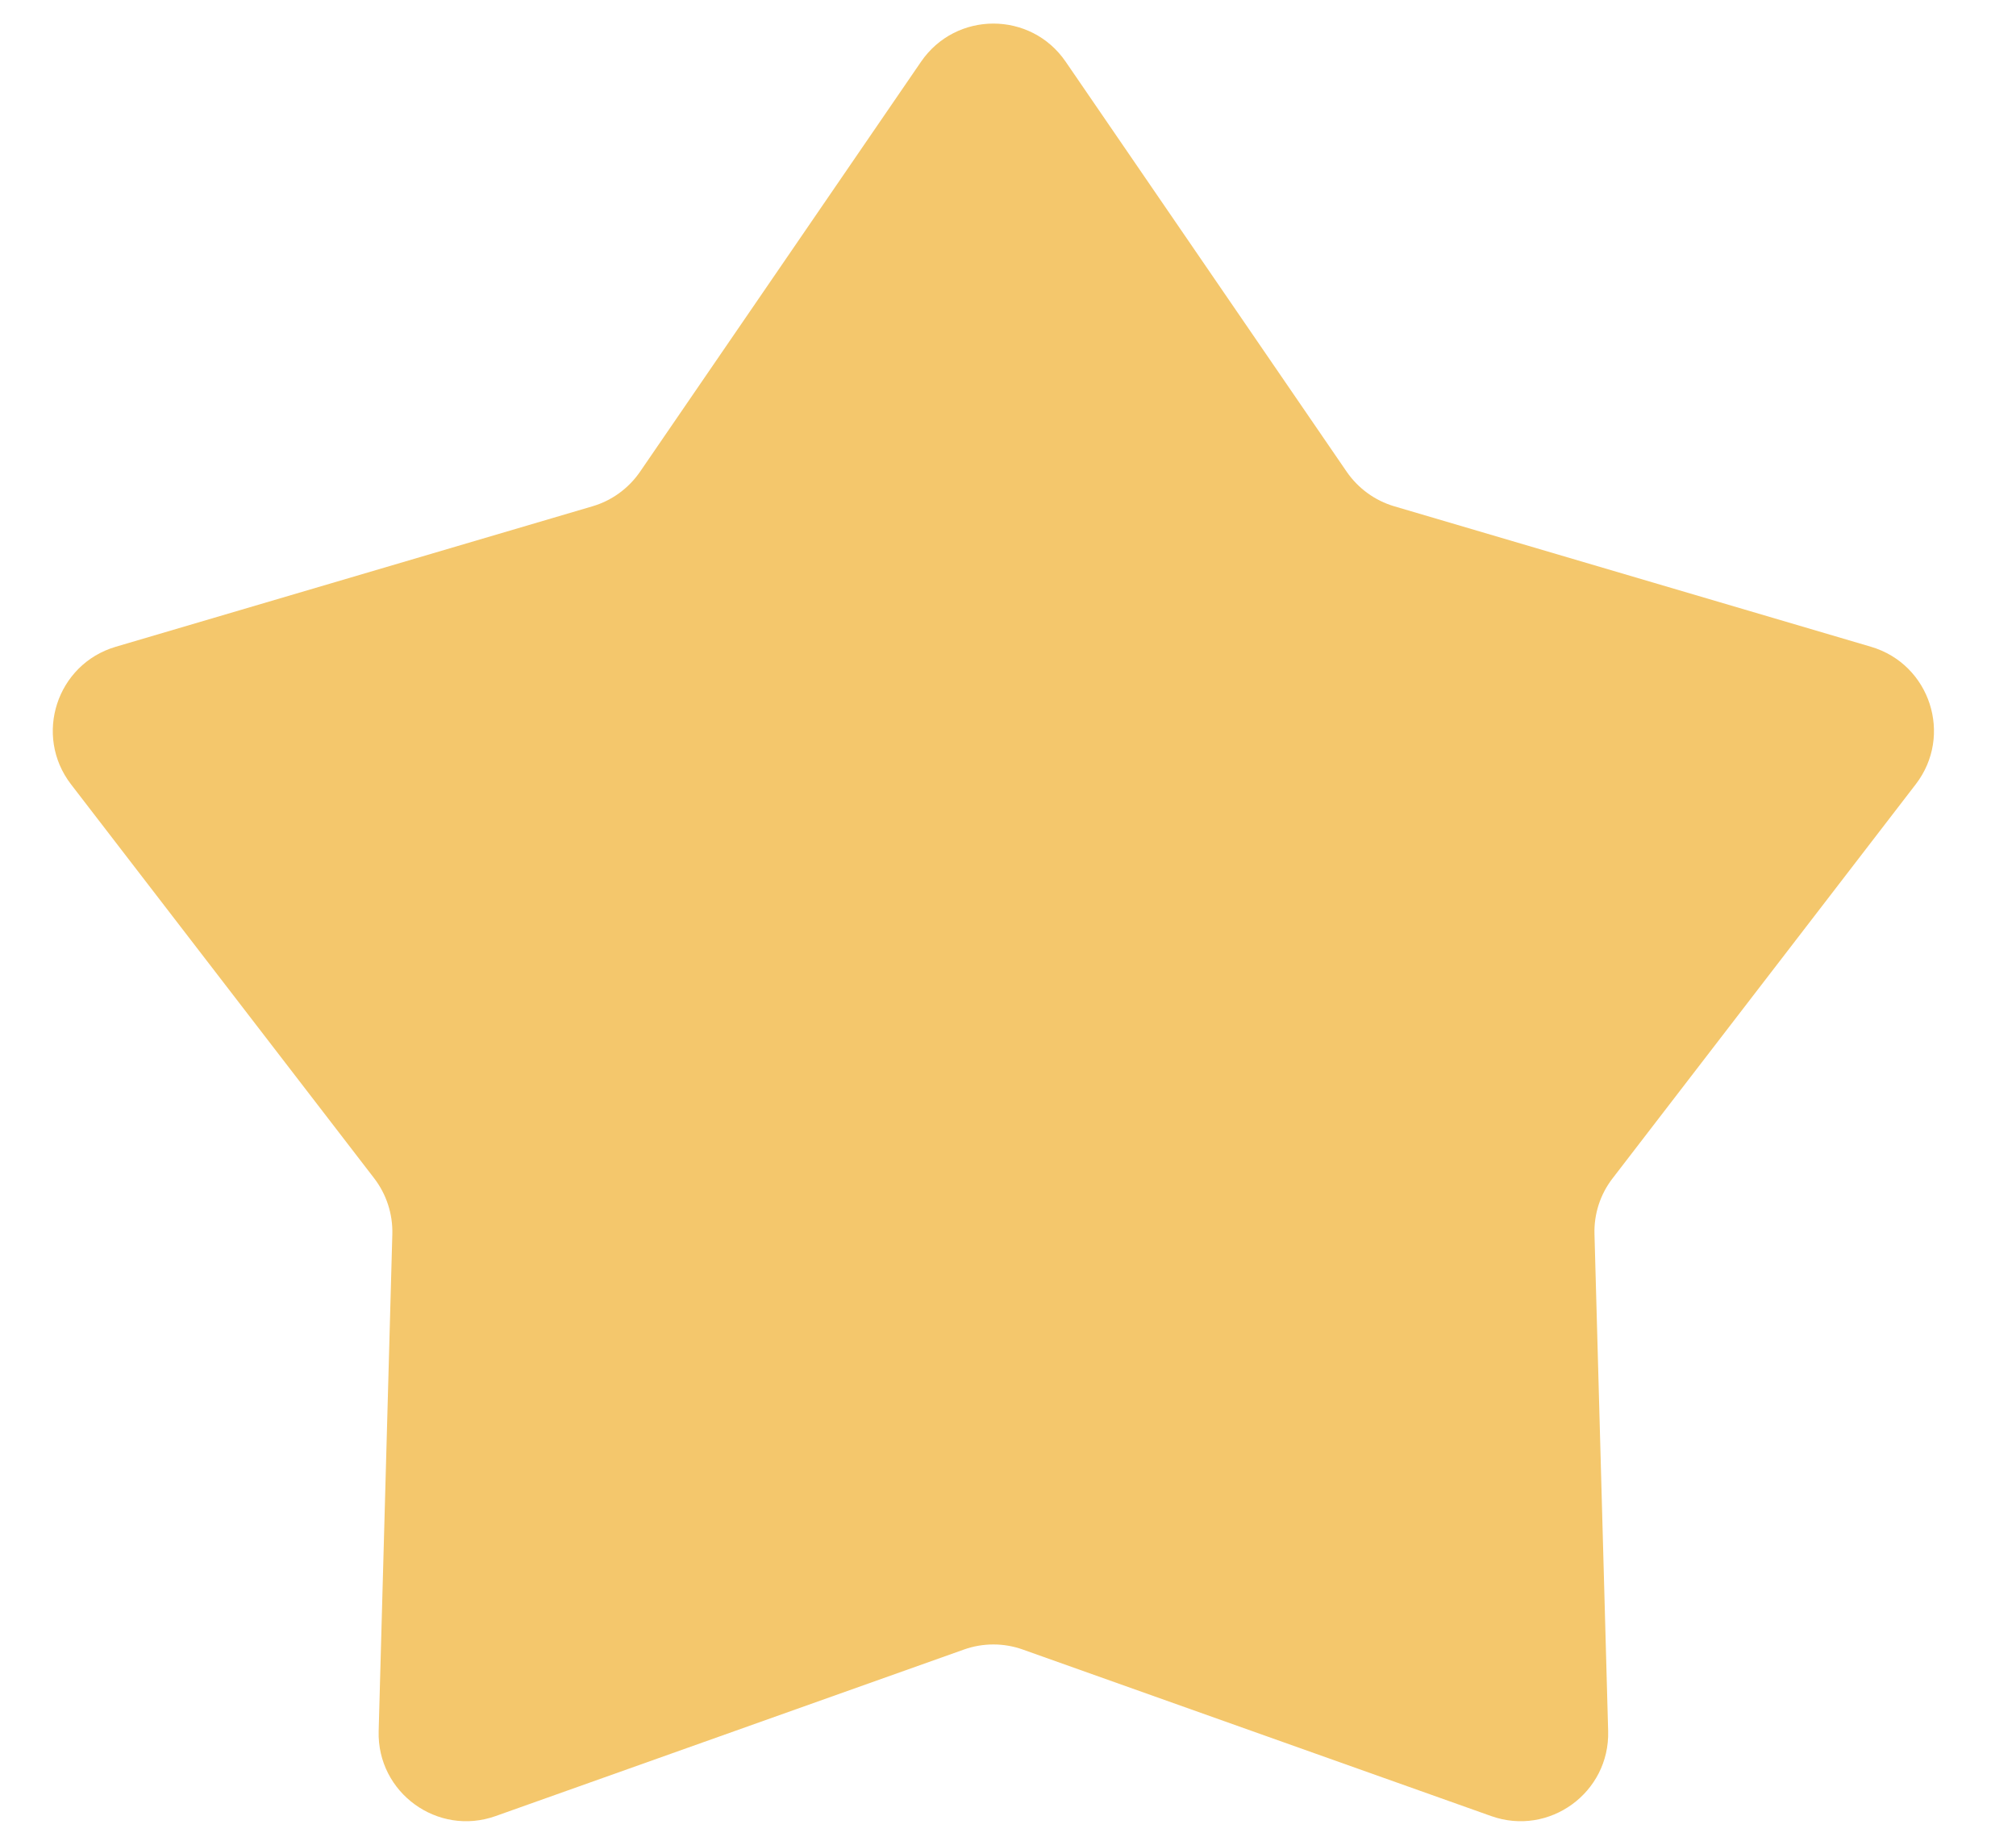 <svg width="23" height="21" viewBox="0 0 23 21" fill="none" xmlns="http://www.w3.org/2000/svg">
<path d="M10.508 0.704C10.906 0.124 11.761 0.124 12.158 0.704L15.364 5.382C15.494 5.571 15.686 5.711 15.906 5.776L21.346 7.379C22.02 7.578 22.285 8.391 21.856 8.948L18.398 13.443C18.257 13.625 18.184 13.851 18.191 14.08L18.347 19.75C18.366 20.452 17.674 20.955 17.012 20.719L11.668 18.819C11.452 18.742 11.215 18.742 10.998 18.819L5.655 20.719C4.993 20.955 4.301 20.452 4.32 19.75L4.476 14.08C4.482 13.851 4.409 13.625 4.269 13.443L0.81 8.948C0.382 8.391 0.646 7.578 1.32 7.379L6.76 5.776C6.981 5.711 7.172 5.571 7.302 5.382L10.508 0.704Z" fill="#F4C76C"/>
</svg>
